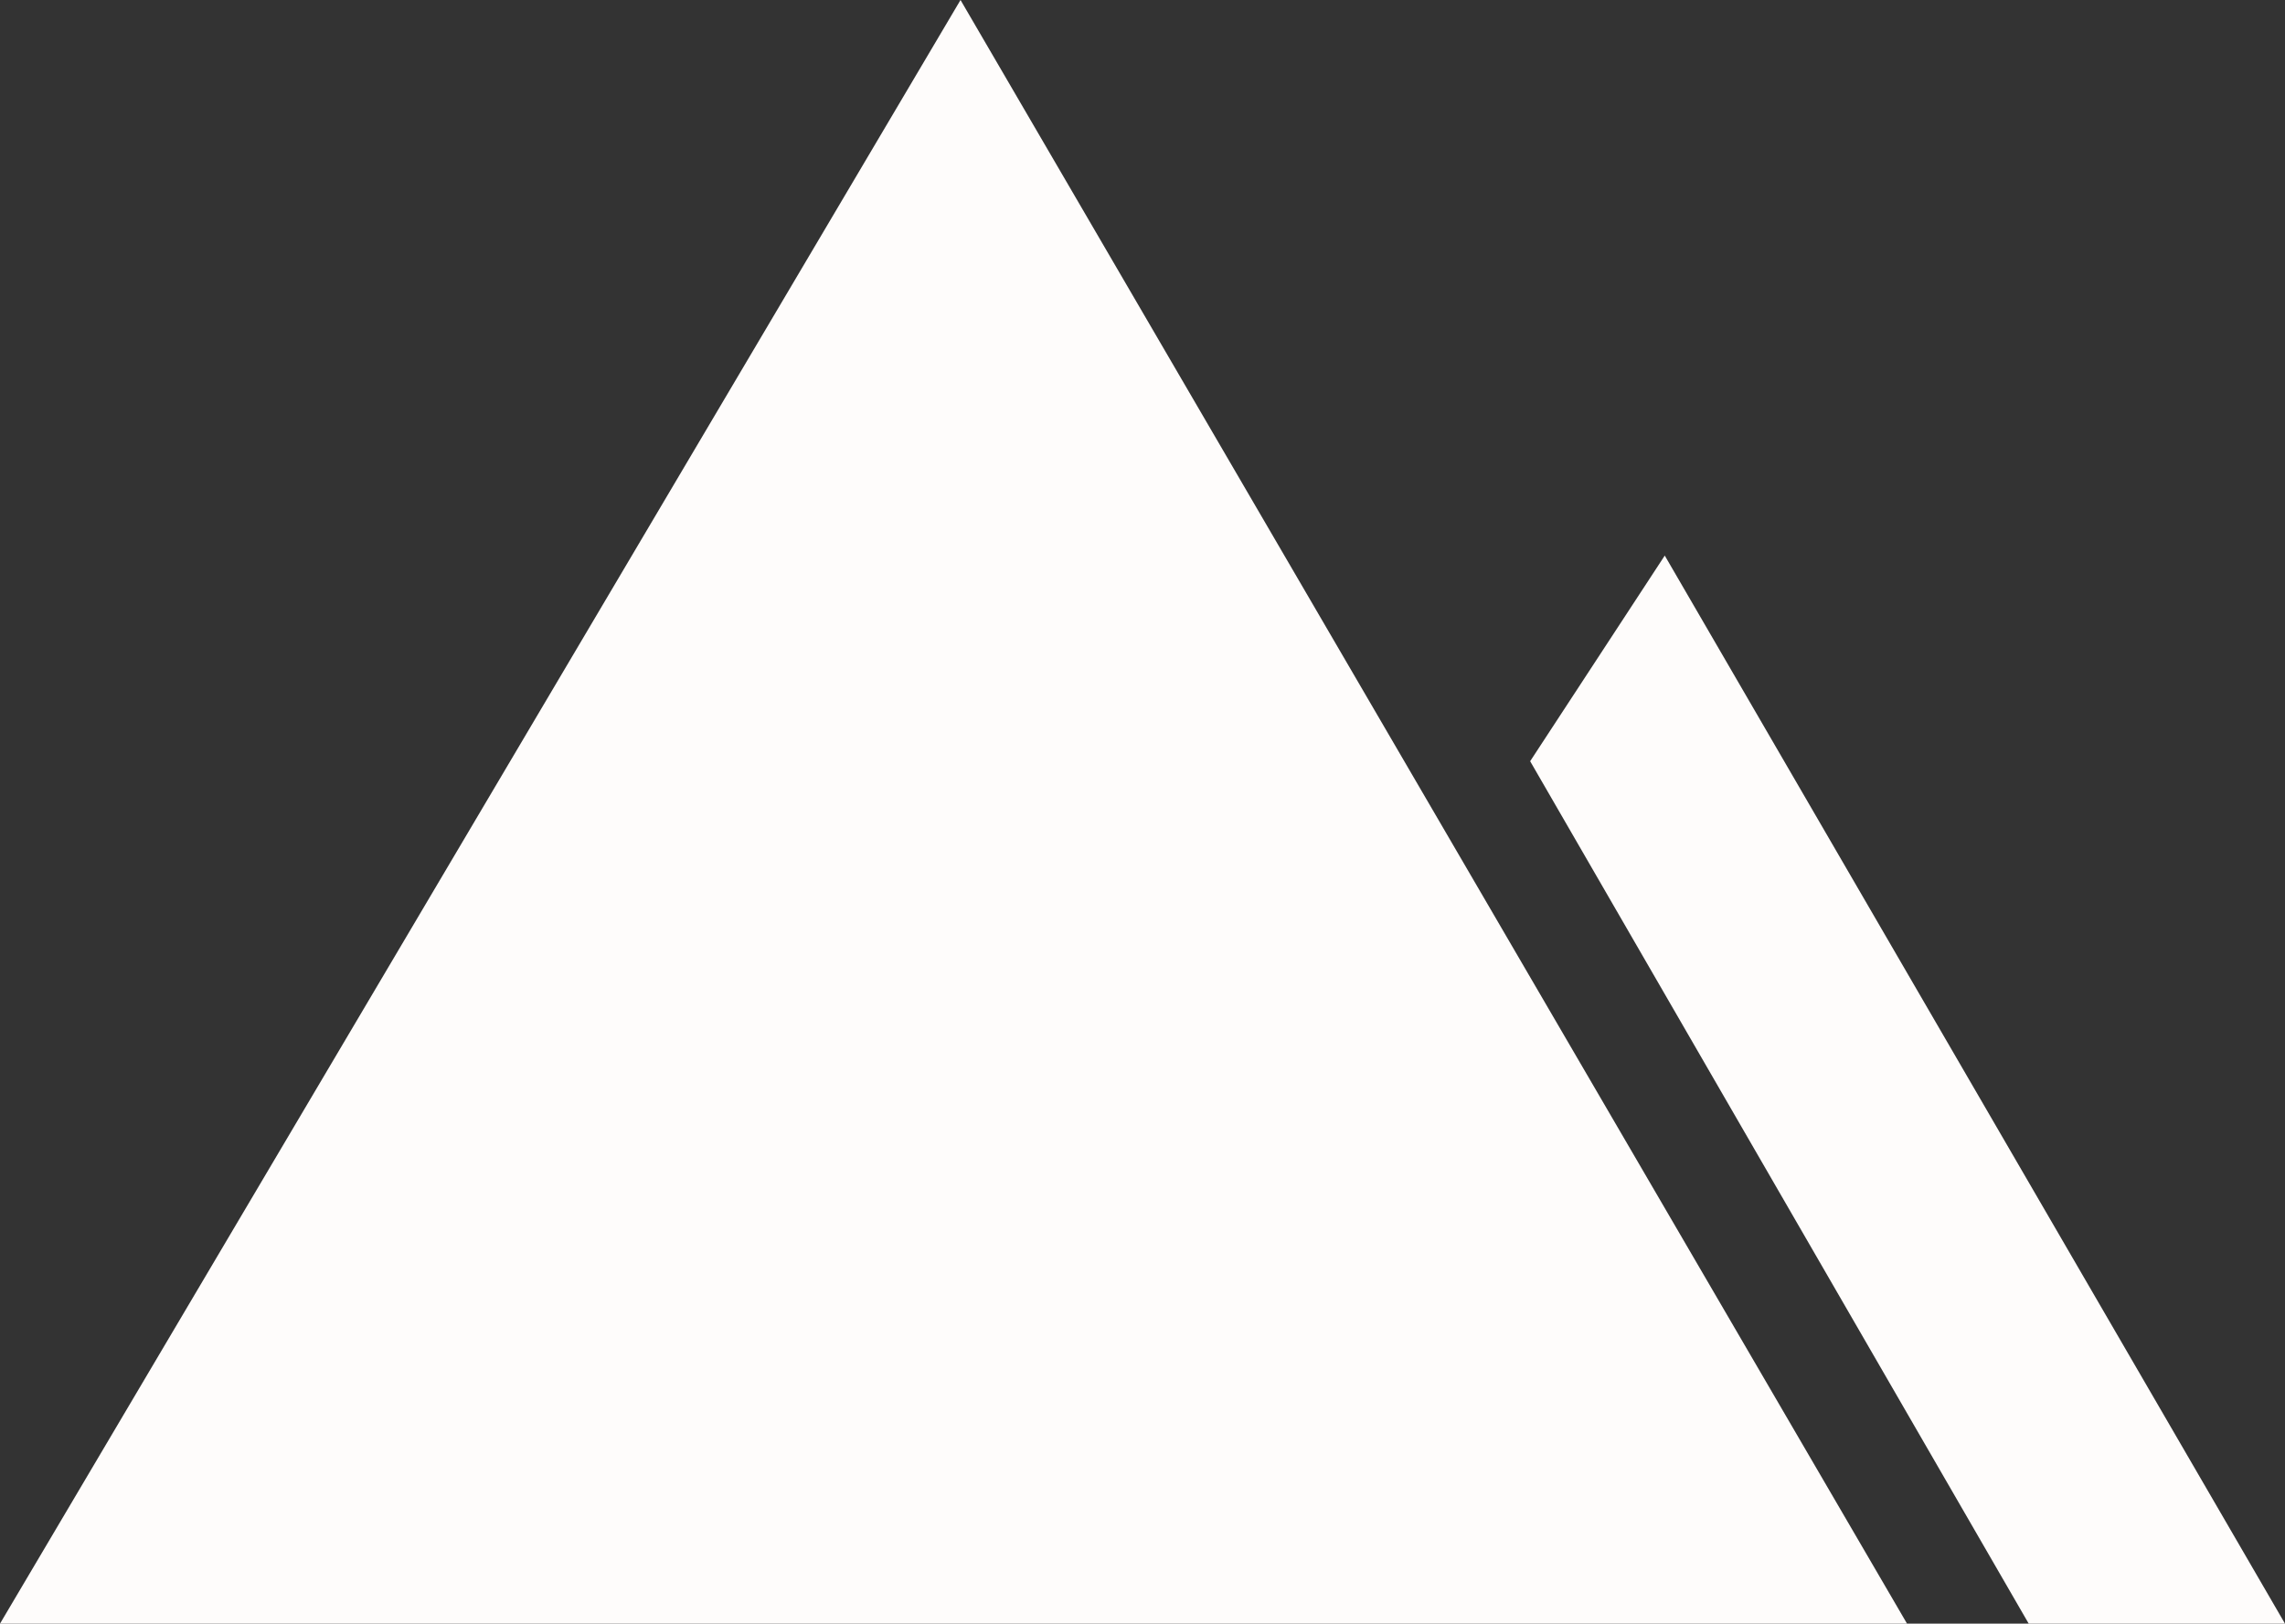 <svg xmlns="http://www.w3.org/2000/svg" fill="#fefcfb" version="1.1" id="Layer_1" x="0px" y="0px" xml:space="preserve" viewBox="11.1 14 212.2 150.8">
    <rect x="11.1" y="14" width="212.2" height="150.8" fill="#333333" stroke="none"/>
    <polygon points="165.7,65.6 153.2,84.7 199.5,164.8 223.3,164.8 "/>
    <polygon points="100.3,14 188.2,164.8 11.1,164.8 "/>
</svg>